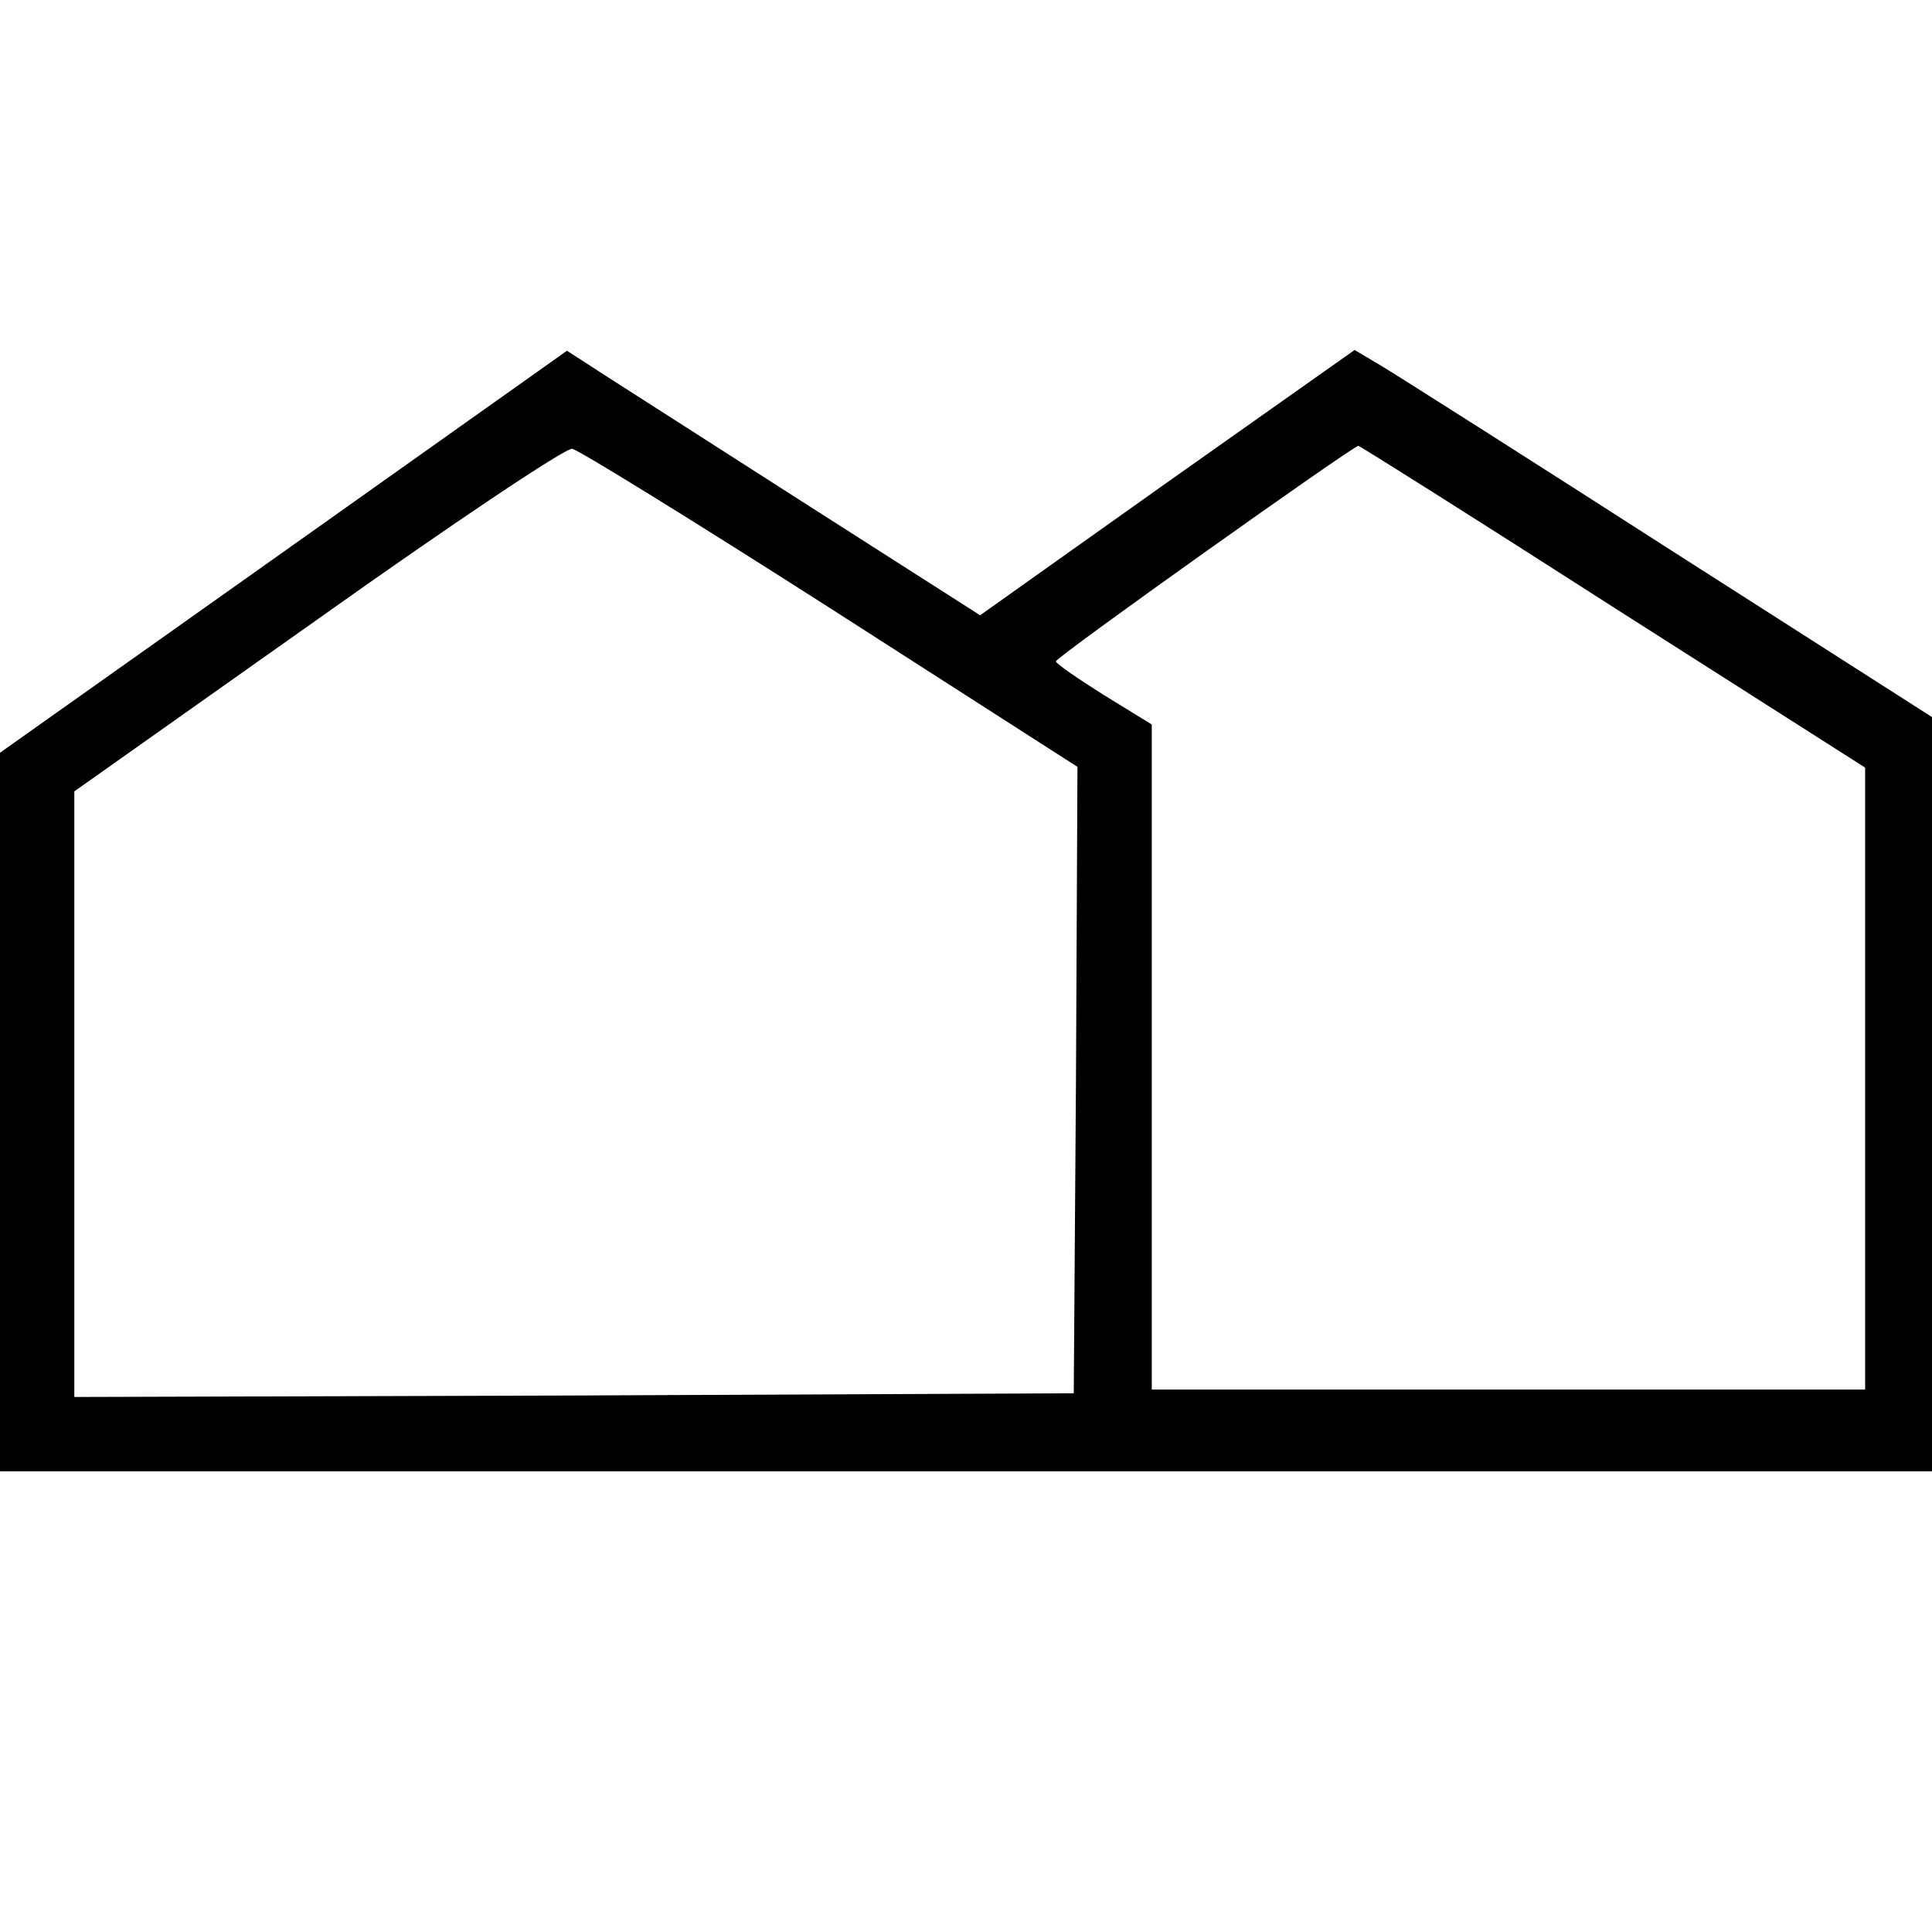 <?xml version="1.0" standalone="no"?>
<!DOCTYPE svg PUBLIC "-//W3C//DTD SVG 20010904//EN"
 "http://www.w3.org/TR/2001/REC-SVG-20010904/DTD/svg10.dtd">
<svg version="1.0" xmlns="http://www.w3.org/2000/svg"
 width="260pt" height="260pt" viewBox="0 0 260 260"
 preserveAspectRatio="xMidYMid meet">
<g transform="translate(0,260) scale(0.1,-0.1)"
fill="#000000" stroke="none">
<path d="M381 1857 l-381 -270 0 -484 0 -483 1300 0 1300 0 0 508 0 507 -352
225 c-193 124 -368 235 -388 247 l-37 22 -252 -178 -252 -179 -227 145 c-125
80 -250 160 -278 178 l-51 33 -382 -271z m737 -76 l332 -213 -2 -421 -3 -422
-672 -3 -673 -2 0 407 0 408 328 232 c180 128 334 231 342 229 8 -1 165 -98
348 -215z m1053 2 l339 -216 0 -419 0 -418 -480 0 -480 0 0 448 0 447 -65 40
c-35 22 -64 42 -64 45 -1 5 400 290 407 290 2 0 156 -97 343 -217z"/>
</g>
</svg>
